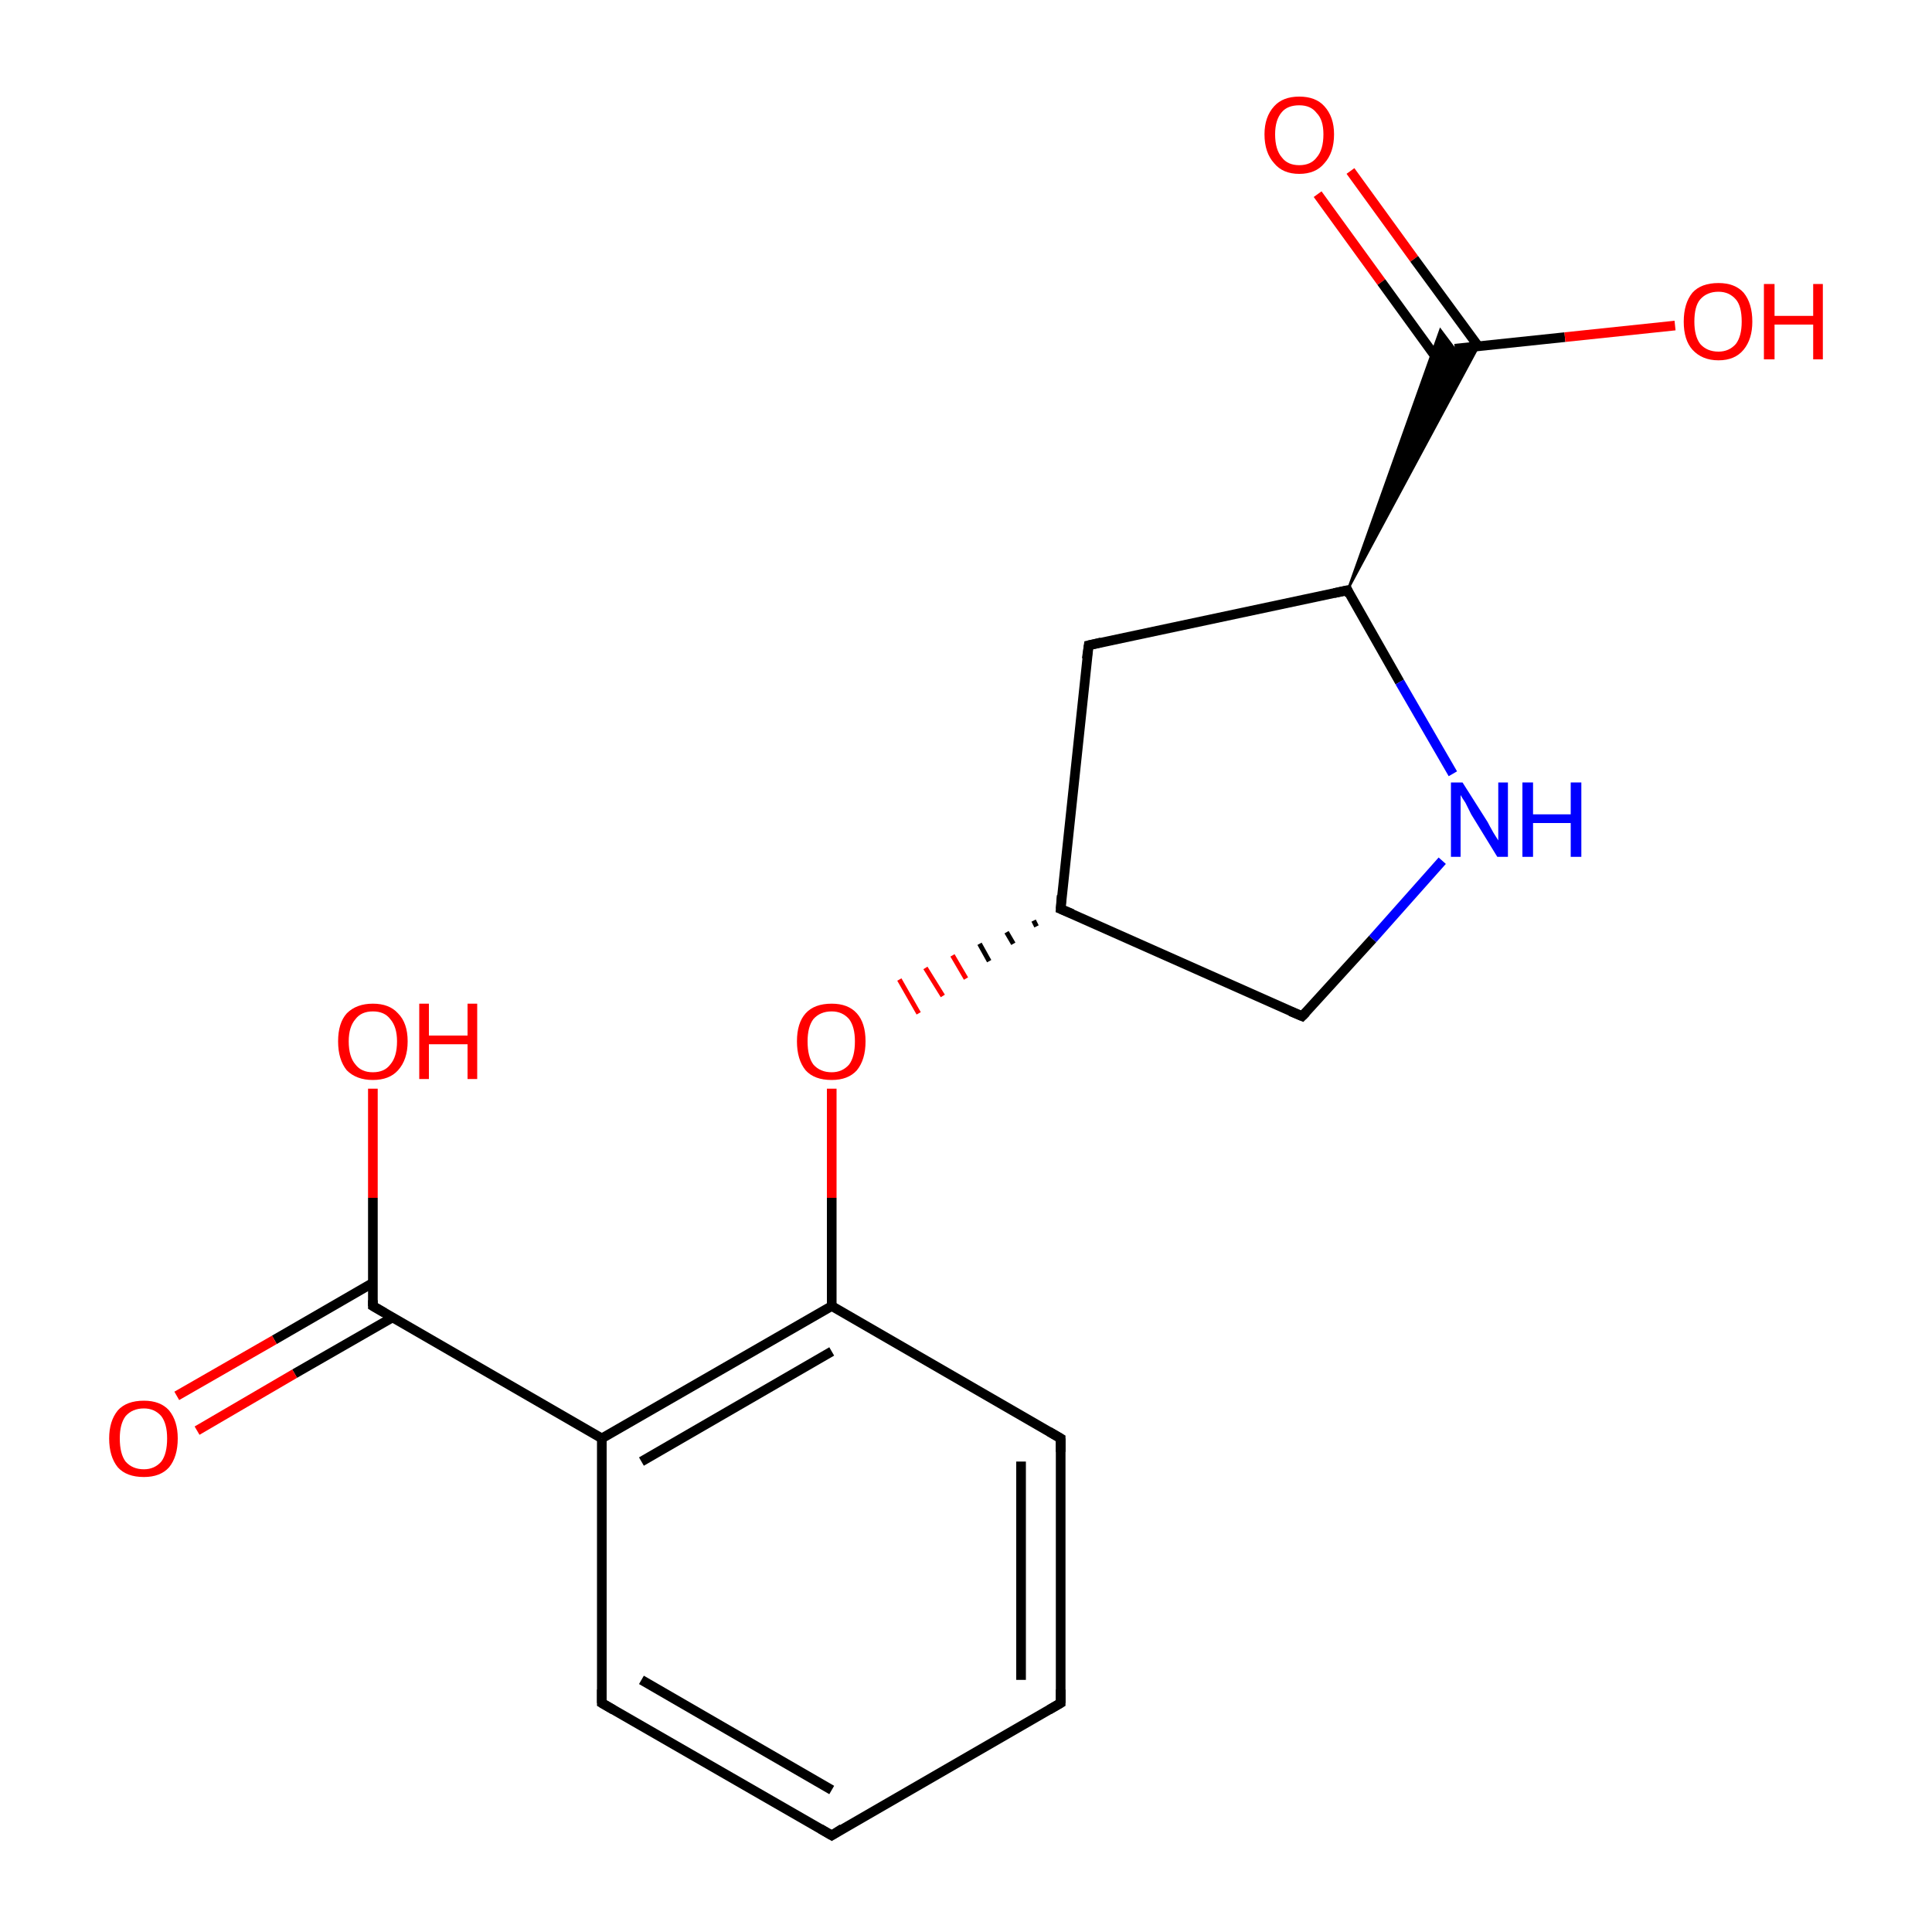 <?xml version='1.0' encoding='iso-8859-1'?>
<svg version='1.1' baseProfile='full'
              xmlns='http://www.w3.org/2000/svg'
                      xmlns:rdkit='http://www.rdkit.org/xml'
                      xmlns:xlink='http://www.w3.org/1999/xlink'
                  xml:space='preserve'
width='200px' height='200px' viewBox='0 0 200 200'>
<!-- END OF HEADER -->
<rect style='opacity:1.0;fill:#FFFFFF;stroke:none' width='200.0' height='200.0' x='0.0' y='0.0'> </rect>
<path class='bond-0 atom-13 atom-6' d='M 86.1,190.0 L 62.3,176.3' style='fill:none;fill-rule:evenodd;stroke:#000000;stroke-width:1.0px;stroke-linecap:butt;stroke-linejoin:miter;stroke-opacity:1' />
<path class='bond-0 atom-13 atom-6' d='M 86.1,185.3 L 66.4,173.9' style='fill:none;fill-rule:evenodd;stroke:#000000;stroke-width:1.0px;stroke-linecap:butt;stroke-linejoin:miter;stroke-opacity:1' />
<path class='bond-1 atom-13 atom-5' d='M 86.1,190.0 L 109.8,176.3' style='fill:none;fill-rule:evenodd;stroke:#000000;stroke-width:1.0px;stroke-linecap:butt;stroke-linejoin:miter;stroke-opacity:1' />
<path class='bond-2 atom-6 atom-14' d='M 62.3,176.3 L 62.3,148.9' style='fill:none;fill-rule:evenodd;stroke:#000000;stroke-width:1.0px;stroke-linecap:butt;stroke-linejoin:miter;stroke-opacity:1' />
<path class='bond-3 atom-5 atom-4' d='M 109.8,176.3 L 109.8,148.9' style='fill:none;fill-rule:evenodd;stroke:#000000;stroke-width:1.0px;stroke-linecap:butt;stroke-linejoin:miter;stroke-opacity:1' />
<path class='bond-3 atom-5 atom-4' d='M 105.7,173.9 L 105.7,151.3' style='fill:none;fill-rule:evenodd;stroke:#000000;stroke-width:1.0px;stroke-linecap:butt;stroke-linejoin:miter;stroke-opacity:1' />
<path class='bond-4 atom-14 atom-15' d='M 62.3,148.9 L 38.6,135.2' style='fill:none;fill-rule:evenodd;stroke:#000000;stroke-width:1.0px;stroke-linecap:butt;stroke-linejoin:miter;stroke-opacity:1' />
<path class='bond-5 atom-14 atom-3' d='M 62.3,148.9 L 86.1,135.2' style='fill:none;fill-rule:evenodd;stroke:#000000;stroke-width:1.0px;stroke-linecap:butt;stroke-linejoin:miter;stroke-opacity:1' />
<path class='bond-5 atom-14 atom-3' d='M 66.4,151.3 L 86.1,139.9' style='fill:none;fill-rule:evenodd;stroke:#000000;stroke-width:1.0px;stroke-linecap:butt;stroke-linejoin:miter;stroke-opacity:1' />
<path class='bond-6 atom-4 atom-3' d='M 109.8,148.9 L 86.1,135.2' style='fill:none;fill-rule:evenodd;stroke:#000000;stroke-width:1.0px;stroke-linecap:butt;stroke-linejoin:miter;stroke-opacity:1' />
<path class='bond-7 atom-15 atom-17' d='M 38.6,132.8 L 28.4,138.7' style='fill:none;fill-rule:evenodd;stroke:#000000;stroke-width:1.0px;stroke-linecap:butt;stroke-linejoin:miter;stroke-opacity:1' />
<path class='bond-7 atom-15 atom-17' d='M 28.4,138.7 L 18.3,144.5' style='fill:none;fill-rule:evenodd;stroke:#FF0000;stroke-width:1.0px;stroke-linecap:butt;stroke-linejoin:miter;stroke-opacity:1' />
<path class='bond-7 atom-15 atom-17' d='M 40.6,136.4 L 30.5,142.2' style='fill:none;fill-rule:evenodd;stroke:#000000;stroke-width:1.0px;stroke-linecap:butt;stroke-linejoin:miter;stroke-opacity:1' />
<path class='bond-7 atom-15 atom-17' d='M 30.5,142.2 L 20.4,148.1' style='fill:none;fill-rule:evenodd;stroke:#FF0000;stroke-width:1.0px;stroke-linecap:butt;stroke-linejoin:miter;stroke-opacity:1' />
<path class='bond-8 atom-15 atom-16' d='M 38.6,135.2 L 38.6,124.0' style='fill:none;fill-rule:evenodd;stroke:#000000;stroke-width:1.0px;stroke-linecap:butt;stroke-linejoin:miter;stroke-opacity:1' />
<path class='bond-8 atom-15 atom-16' d='M 38.6,124.0 L 38.6,112.7' style='fill:none;fill-rule:evenodd;stroke:#FF0000;stroke-width:1.0px;stroke-linecap:butt;stroke-linejoin:miter;stroke-opacity:1' />
<path class='bond-9 atom-3 atom-12' d='M 86.1,135.2 L 86.1,124.0' style='fill:none;fill-rule:evenodd;stroke:#000000;stroke-width:1.0px;stroke-linecap:butt;stroke-linejoin:miter;stroke-opacity:1' />
<path class='bond-9 atom-3 atom-12' d='M 86.1,124.0 L 86.1,112.7' style='fill:none;fill-rule:evenodd;stroke:#FF0000;stroke-width:1.0px;stroke-linecap:butt;stroke-linejoin:miter;stroke-opacity:1' />
<path class='bond-10 atom-11 atom-9' d='M 109.8,94.1 L 112.7,66.8' style='fill:none;fill-rule:evenodd;stroke:#000000;stroke-width:1.0px;stroke-linecap:butt;stroke-linejoin:miter;stroke-opacity:1' />
<path class='bond-11 atom-11 atom-12' d='M 107.0,95.3 L 107.3,95.9' style='fill:none;fill-rule:evenodd;stroke:#000000;stroke-width:0.5px;stroke-linecap:butt;stroke-linejoin:miter;stroke-opacity:1' />
<path class='bond-11 atom-11 atom-12' d='M 104.2,96.5 L 104.9,97.7' style='fill:none;fill-rule:evenodd;stroke:#000000;stroke-width:0.5px;stroke-linecap:butt;stroke-linejoin:miter;stroke-opacity:1' />
<path class='bond-11 atom-11 atom-12' d='M 101.4,97.7 L 102.4,99.5' style='fill:none;fill-rule:evenodd;stroke:#000000;stroke-width:0.5px;stroke-linecap:butt;stroke-linejoin:miter;stroke-opacity:1' />
<path class='bond-11 atom-11 atom-12' d='M 98.6,98.9 L 100.0,101.3' style='fill:none;fill-rule:evenodd;stroke:#FF0000;stroke-width:0.5px;stroke-linecap:butt;stroke-linejoin:miter;stroke-opacity:1' />
<path class='bond-11 atom-11 atom-12' d='M 95.8,100.2 L 97.6,103.1' style='fill:none;fill-rule:evenodd;stroke:#FF0000;stroke-width:0.5px;stroke-linecap:butt;stroke-linejoin:miter;stroke-opacity:1' />
<path class='bond-11 atom-11 atom-12' d='M 93.1,101.4 L 95.1,104.9' style='fill:none;fill-rule:evenodd;stroke:#FF0000;stroke-width:0.5px;stroke-linecap:butt;stroke-linejoin:miter;stroke-opacity:1' />
<path class='bond-12 atom-11 atom-10' d='M 109.8,94.1 L 134.8,105.2' style='fill:none;fill-rule:evenodd;stroke:#000000;stroke-width:1.0px;stroke-linecap:butt;stroke-linejoin:miter;stroke-opacity:1' />
<path class='bond-13 atom-9 atom-1' d='M 112.7,66.8 L 139.5,61.1' style='fill:none;fill-rule:evenodd;stroke:#000000;stroke-width:1.0px;stroke-linecap:butt;stroke-linejoin:miter;stroke-opacity:1' />
<path class='bond-14 atom-10 atom-0' d='M 134.8,105.2 L 142.1,97.2' style='fill:none;fill-rule:evenodd;stroke:#000000;stroke-width:1.0px;stroke-linecap:butt;stroke-linejoin:miter;stroke-opacity:1' />
<path class='bond-14 atom-10 atom-0' d='M 142.1,97.2 L 149.3,89.1' style='fill:none;fill-rule:evenodd;stroke:#0000FF;stroke-width:1.0px;stroke-linecap:butt;stroke-linejoin:miter;stroke-opacity:1' />
<path class='bond-15 atom-8 atom-2' d='M 139.8,17.7 L 146.4,26.8' style='fill:none;fill-rule:evenodd;stroke:#FF0000;stroke-width:1.0px;stroke-linecap:butt;stroke-linejoin:miter;stroke-opacity:1' />
<path class='bond-15 atom-8 atom-2' d='M 146.4,26.8 L 153.0,35.8' style='fill:none;fill-rule:evenodd;stroke:#000000;stroke-width:1.0px;stroke-linecap:butt;stroke-linejoin:miter;stroke-opacity:1' />
<path class='bond-15 atom-8 atom-2' d='M 136.4,20.1 L 143.0,29.2' style='fill:none;fill-rule:evenodd;stroke:#FF0000;stroke-width:1.0px;stroke-linecap:butt;stroke-linejoin:miter;stroke-opacity:1' />
<path class='bond-15 atom-8 atom-2' d='M 143.0,29.2 L 149.6,38.3' style='fill:none;fill-rule:evenodd;stroke:#000000;stroke-width:1.0px;stroke-linecap:butt;stroke-linejoin:miter;stroke-opacity:1' />
<path class='bond-16 atom-1 atom-2' d='M 139.5,61.1 L 149.1,34.1 L 150.6,36.1 Z' style='fill:#000000;fill-rule:evenodd;fill-opacity:1;stroke:#000000;stroke-width:0.2px;stroke-linecap:butt;stroke-linejoin:miter;stroke-opacity:1;' />
<path class='bond-16 atom-1 atom-2' d='M 139.5,61.1 L 150.6,36.1 L 153.1,35.8 Z' style='fill:#000000;fill-rule:evenodd;fill-opacity:1;stroke:#000000;stroke-width:0.2px;stroke-linecap:butt;stroke-linejoin:miter;stroke-opacity:1;' />
<path class='bond-17 atom-1 atom-0' d='M 139.5,61.1 L 144.9,70.6' style='fill:none;fill-rule:evenodd;stroke:#000000;stroke-width:1.0px;stroke-linecap:butt;stroke-linejoin:miter;stroke-opacity:1' />
<path class='bond-17 atom-1 atom-0' d='M 144.9,70.6 L 150.4,80.1' style='fill:none;fill-rule:evenodd;stroke:#0000FF;stroke-width:1.0px;stroke-linecap:butt;stroke-linejoin:miter;stroke-opacity:1' />
<path class='bond-18 atom-2 atom-7' d='M 150.6,36.1 L 162.0,34.9' style='fill:none;fill-rule:evenodd;stroke:#000000;stroke-width:1.0px;stroke-linecap:butt;stroke-linejoin:miter;stroke-opacity:1' />
<path class='bond-18 atom-2 atom-7' d='M 162.0,34.9 L 173.4,33.7' style='fill:none;fill-rule:evenodd;stroke:#FF0000;stroke-width:1.0px;stroke-linecap:butt;stroke-linejoin:miter;stroke-opacity:1' />
<path d='M 138.1,61.4 L 139.5,61.1 L 139.7,61.6' style='fill:none;stroke:#000000;stroke-width:1.0px;stroke-linecap:butt;stroke-linejoin:miter;stroke-opacity:1;' />
<path d='M 109.8,150.3 L 109.8,148.9 L 108.6,148.2' style='fill:none;stroke:#000000;stroke-width:1.0px;stroke-linecap:butt;stroke-linejoin:miter;stroke-opacity:1;' />
<path d='M 108.6,177.0 L 109.8,176.3 L 109.8,174.9' style='fill:none;stroke:#000000;stroke-width:1.0px;stroke-linecap:butt;stroke-linejoin:miter;stroke-opacity:1;' />
<path d='M 63.5,177.0 L 62.3,176.3 L 62.3,174.9' style='fill:none;stroke:#000000;stroke-width:1.0px;stroke-linecap:butt;stroke-linejoin:miter;stroke-opacity:1;' />
<path d='M 112.5,68.2 L 112.7,66.8 L 114.0,66.5' style='fill:none;stroke:#000000;stroke-width:1.0px;stroke-linecap:butt;stroke-linejoin:miter;stroke-opacity:1;' />
<path d='M 133.6,104.7 L 134.8,105.2 L 135.2,104.8' style='fill:none;stroke:#000000;stroke-width:1.0px;stroke-linecap:butt;stroke-linejoin:miter;stroke-opacity:1;' />
<path d='M 109.9,92.7 L 109.8,94.1 L 111.0,94.6' style='fill:none;stroke:#000000;stroke-width:1.0px;stroke-linecap:butt;stroke-linejoin:miter;stroke-opacity:1;' />
<path d='M 84.9,189.3 L 86.1,190.0 L 87.2,189.3' style='fill:none;stroke:#000000;stroke-width:1.0px;stroke-linecap:butt;stroke-linejoin:miter;stroke-opacity:1;' />
<path d='M 39.8,135.9 L 38.6,135.2 L 38.6,134.6' style='fill:none;stroke:#000000;stroke-width:1.0px;stroke-linecap:butt;stroke-linejoin:miter;stroke-opacity:1;' />
<path class='atom-0' d='M 151.4 81.0
L 154.0 85.1
Q 154.2 85.5, 154.6 86.2
Q 155.1 87.0, 155.1 87.0
L 155.1 81.0
L 156.1 81.0
L 156.1 88.7
L 155.0 88.7
L 152.3 84.3
Q 152.0 83.7, 151.7 83.1
Q 151.3 82.5, 151.2 82.3
L 151.2 88.7
L 150.2 88.7
L 150.2 81.0
L 151.4 81.0
' fill='#0000FF'/>
<path class='atom-0' d='M 157.6 81.0
L 158.7 81.0
L 158.7 84.3
L 162.6 84.3
L 162.6 81.0
L 163.7 81.0
L 163.7 88.7
L 162.6 88.7
L 162.6 85.2
L 158.7 85.2
L 158.7 88.7
L 157.6 88.7
L 157.6 81.0
' fill='#0000FF'/>
<path class='atom-7' d='M 174.3 33.3
Q 174.3 31.4, 175.2 30.3
Q 176.1 29.3, 177.9 29.3
Q 179.6 29.3, 180.5 30.3
Q 181.4 31.4, 181.4 33.3
Q 181.4 35.1, 180.5 36.2
Q 179.6 37.3, 177.9 37.3
Q 176.2 37.3, 175.2 36.2
Q 174.3 35.2, 174.3 33.3
M 177.9 36.4
Q 179.0 36.4, 179.7 35.6
Q 180.3 34.8, 180.3 33.3
Q 180.3 31.7, 179.7 31.0
Q 179.0 30.2, 177.9 30.2
Q 176.7 30.2, 176.0 31.0
Q 175.4 31.7, 175.4 33.3
Q 175.4 34.8, 176.0 35.6
Q 176.7 36.4, 177.9 36.4
' fill='#FF0000'/>
<path class='atom-7' d='M 182.6 29.4
L 183.7 29.4
L 183.7 32.7
L 187.7 32.7
L 187.7 29.4
L 188.7 29.4
L 188.7 37.2
L 187.7 37.2
L 187.7 33.6
L 183.7 33.6
L 183.7 37.2
L 182.6 37.2
L 182.6 29.4
' fill='#FF0000'/>
<path class='atom-8' d='M 130.9 13.9
Q 130.9 12.1, 131.9 11.0
Q 132.8 10.0, 134.5 10.0
Q 136.2 10.0, 137.1 11.0
Q 138.1 12.1, 138.1 13.9
Q 138.1 15.8, 137.1 16.9
Q 136.2 18.0, 134.5 18.0
Q 132.8 18.0, 131.9 16.9
Q 130.9 15.8, 130.9 13.9
M 134.5 17.1
Q 135.7 17.1, 136.3 16.3
Q 137.0 15.5, 137.0 13.9
Q 137.0 12.4, 136.3 11.7
Q 135.7 10.9, 134.5 10.9
Q 133.3 10.9, 132.7 11.6
Q 132.0 12.4, 132.0 13.9
Q 132.0 15.5, 132.7 16.3
Q 133.3 17.1, 134.5 17.1
' fill='#FF0000'/>
<path class='atom-12' d='M 82.5 107.8
Q 82.5 105.9, 83.4 104.9
Q 84.3 103.9, 86.1 103.9
Q 87.8 103.9, 88.7 104.9
Q 89.6 105.9, 89.6 107.8
Q 89.6 109.7, 88.7 110.8
Q 87.8 111.8, 86.1 111.8
Q 84.3 111.8, 83.4 110.8
Q 82.5 109.7, 82.5 107.8
M 86.1 111.0
Q 87.2 111.0, 87.9 110.2
Q 88.5 109.4, 88.5 107.8
Q 88.5 106.3, 87.9 105.5
Q 87.2 104.7, 86.1 104.7
Q 84.9 104.7, 84.2 105.5
Q 83.6 106.3, 83.6 107.8
Q 83.6 109.4, 84.2 110.2
Q 84.9 111.0, 86.1 111.0
' fill='#FF0000'/>
<path class='atom-16' d='M 35.0 107.8
Q 35.0 105.9, 35.9 104.9
Q 36.9 103.9, 38.6 103.9
Q 40.3 103.9, 41.2 104.9
Q 42.2 105.9, 42.2 107.8
Q 42.2 109.7, 41.2 110.8
Q 40.3 111.8, 38.6 111.8
Q 36.9 111.8, 35.9 110.8
Q 35.0 109.7, 35.0 107.8
M 38.6 111.0
Q 39.8 111.0, 40.4 110.2
Q 41.1 109.4, 41.1 107.8
Q 41.1 106.3, 40.4 105.5
Q 39.8 104.7, 38.6 104.7
Q 37.4 104.7, 36.8 105.5
Q 36.1 106.3, 36.1 107.8
Q 36.1 109.4, 36.8 110.2
Q 37.4 111.0, 38.6 111.0
' fill='#FF0000'/>
<path class='atom-16' d='M 43.4 103.9
L 44.4 103.9
L 44.4 107.2
L 48.4 107.2
L 48.4 103.9
L 49.4 103.9
L 49.4 111.7
L 48.4 111.7
L 48.4 108.1
L 44.4 108.1
L 44.4 111.7
L 43.4 111.7
L 43.4 103.9
' fill='#FF0000'/>
<path class='atom-17' d='M 11.3 148.9
Q 11.3 147.1, 12.2 146.0
Q 13.1 145.0, 14.9 145.0
Q 16.6 145.0, 17.5 146.0
Q 18.4 147.1, 18.4 148.9
Q 18.4 150.8, 17.5 151.9
Q 16.6 152.9, 14.9 152.9
Q 13.1 152.9, 12.2 151.9
Q 11.3 150.8, 11.3 148.9
M 14.9 152.1
Q 16.0 152.1, 16.7 151.3
Q 17.3 150.5, 17.3 148.9
Q 17.3 147.4, 16.7 146.6
Q 16.0 145.8, 14.9 145.8
Q 13.7 145.8, 13.0 146.6
Q 12.4 147.4, 12.4 148.9
Q 12.4 150.5, 13.0 151.3
Q 13.7 152.1, 14.9 152.1
' fill='#FF0000'/>
</svg>
